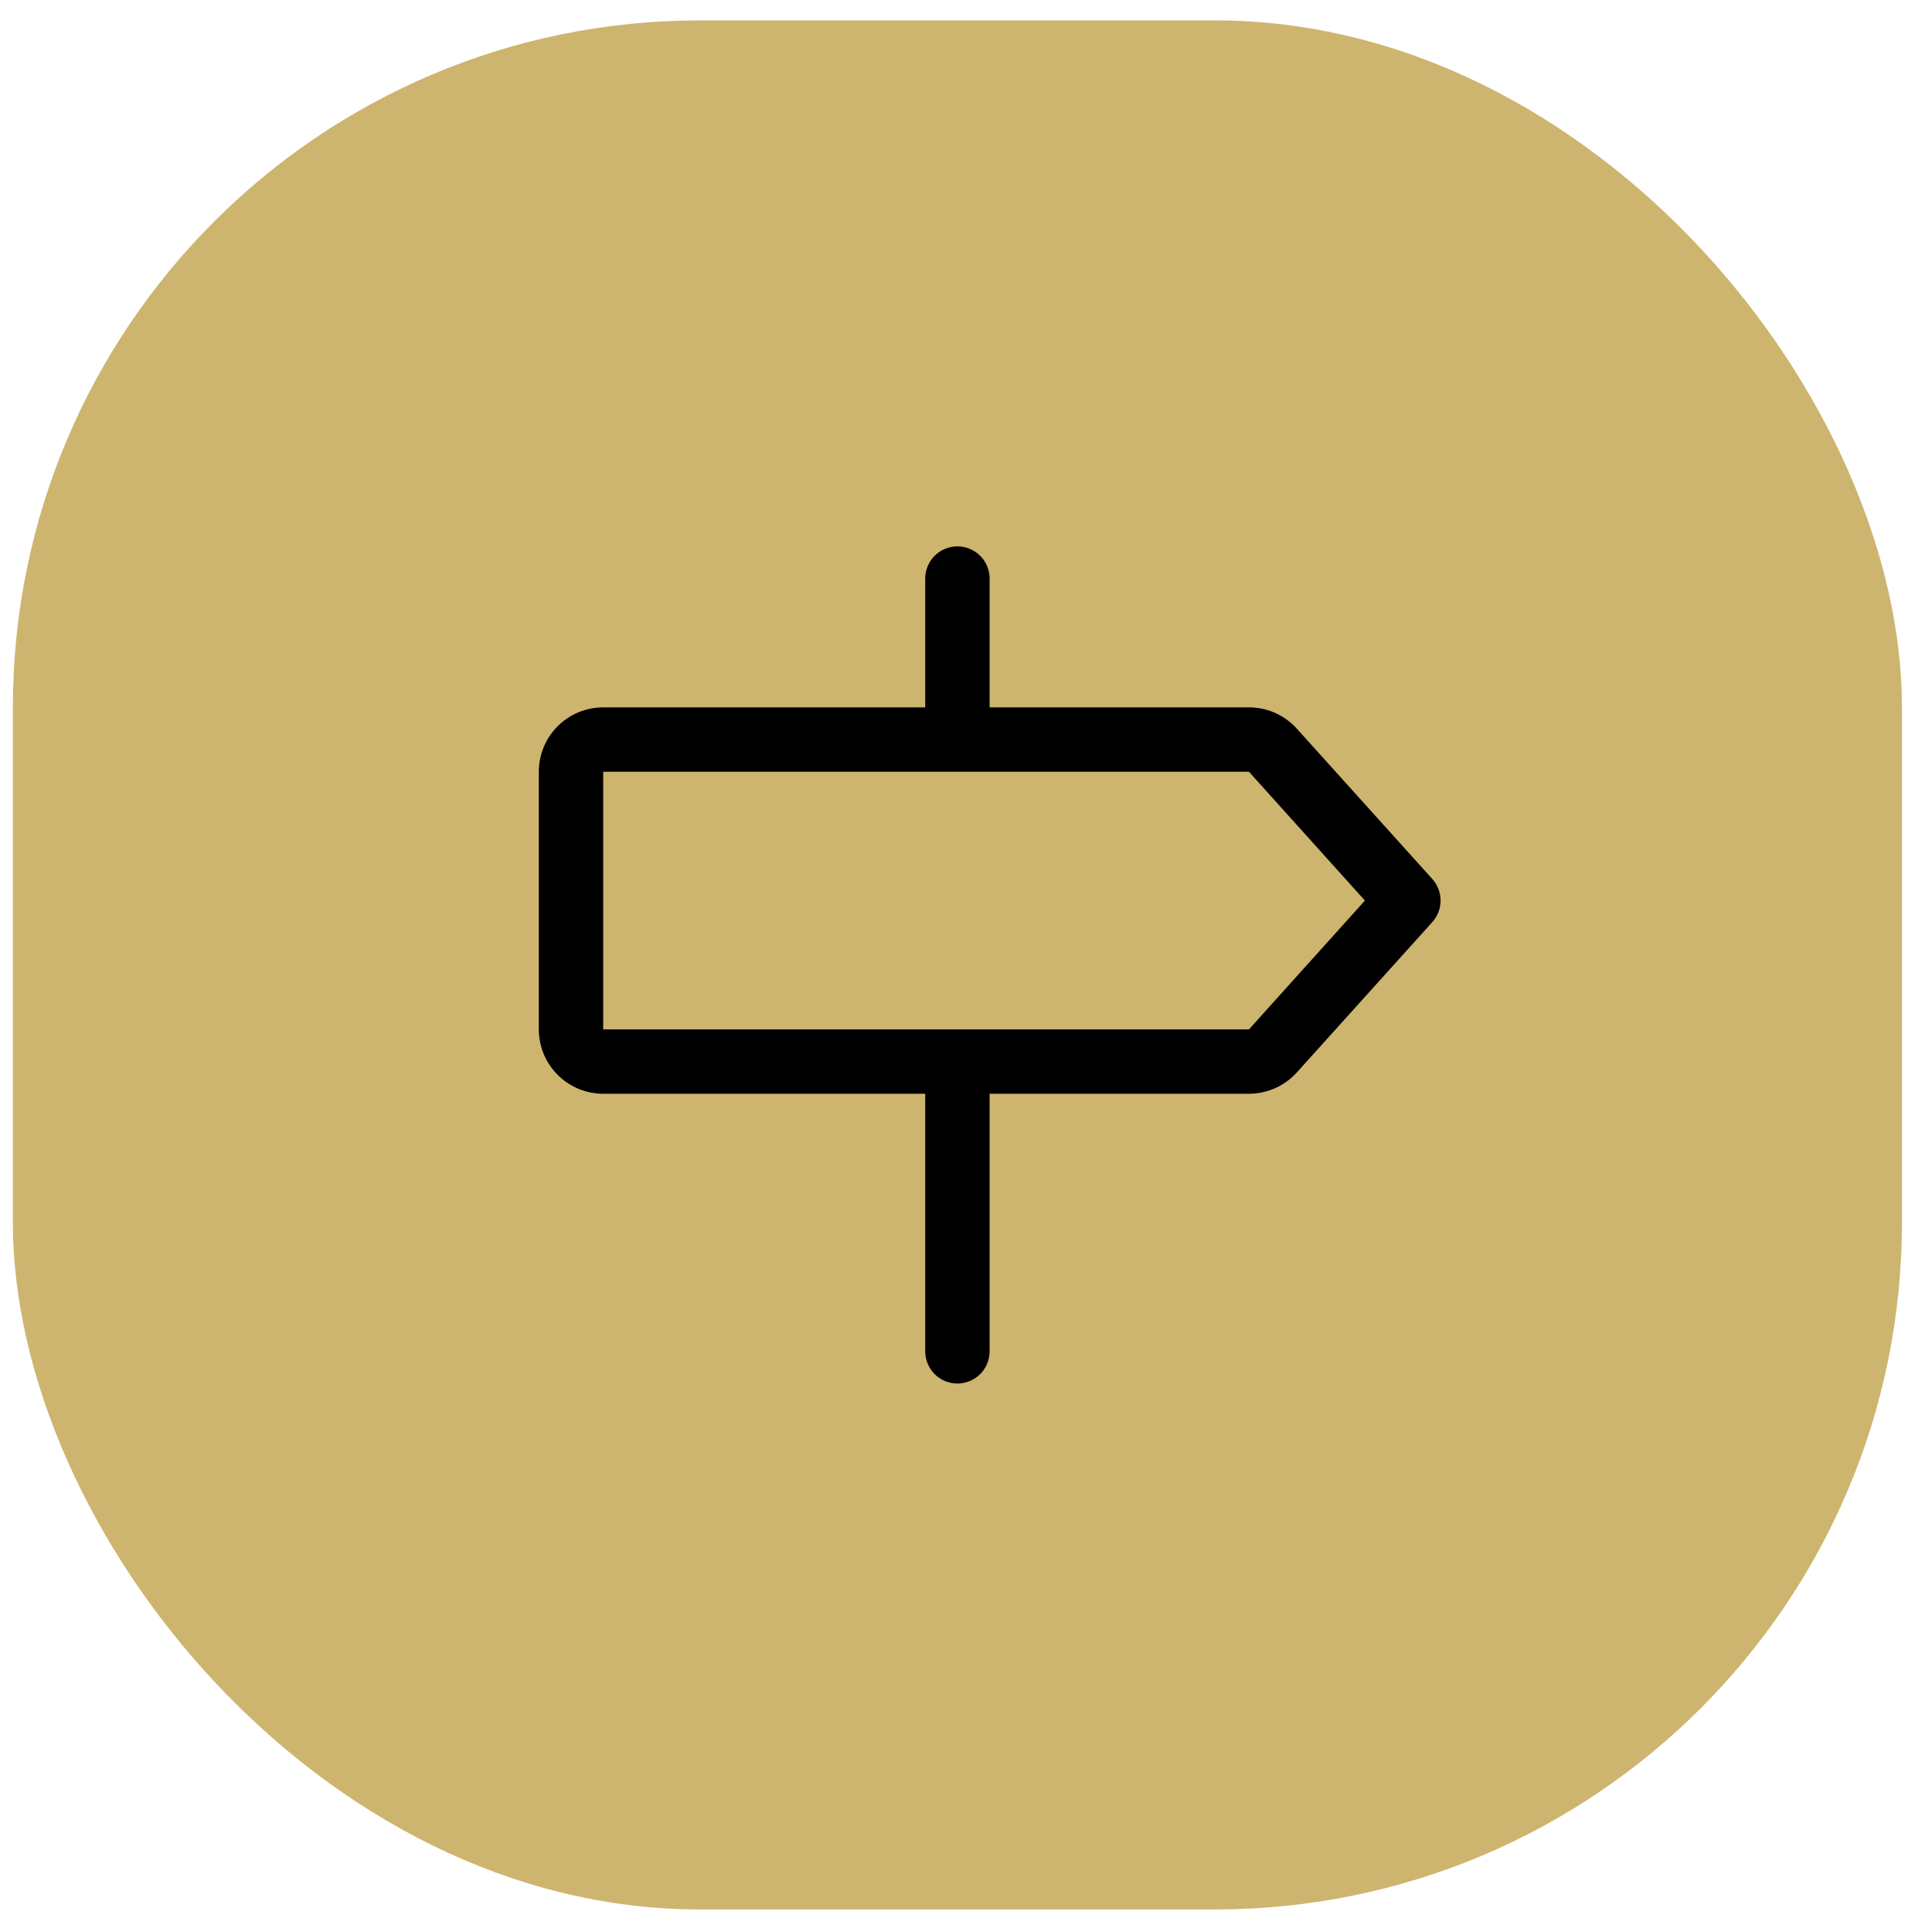 <svg width="45" height="45" viewBox="0 0 45 45" fill="none" xmlns="http://www.w3.org/2000/svg">
<rect x="0.3" y="0.475" width="44" height="44" rx="16" fill="#CEB56F"/>
<path d="M33.362 20.474L30.206 16.972C30.065 16.816 29.893 16.691 29.701 16.605C29.509 16.52 29.301 16.476 29.091 16.476H23.05V13.476C23.05 13.277 22.971 13.086 22.83 12.945C22.689 12.805 22.498 12.726 22.3 12.726C22.101 12.726 21.91 12.805 21.769 12.945C21.629 13.086 21.55 13.277 21.55 13.476V16.476H14.05C13.652 16.476 13.27 16.634 12.989 16.915C12.708 17.196 12.55 17.578 12.55 17.976V23.976C12.55 24.373 12.708 24.755 12.989 25.036C13.27 25.317 13.652 25.476 14.05 25.476H21.55V31.476C21.55 31.674 21.629 31.865 21.769 32.006C21.91 32.146 22.101 32.225 22.3 32.225C22.498 32.225 22.689 32.146 22.83 32.006C22.971 31.865 23.05 31.674 23.05 31.476V25.476H29.091C29.301 25.475 29.509 25.431 29.701 25.346C29.893 25.26 30.065 25.135 30.206 24.979L33.362 21.477C33.486 21.339 33.554 21.161 33.554 20.976C33.554 20.79 33.486 20.612 33.362 20.474ZM29.091 23.976H14.05V17.976H29.091L31.791 20.976L29.091 23.976Z" fill="black"/>
</svg>
